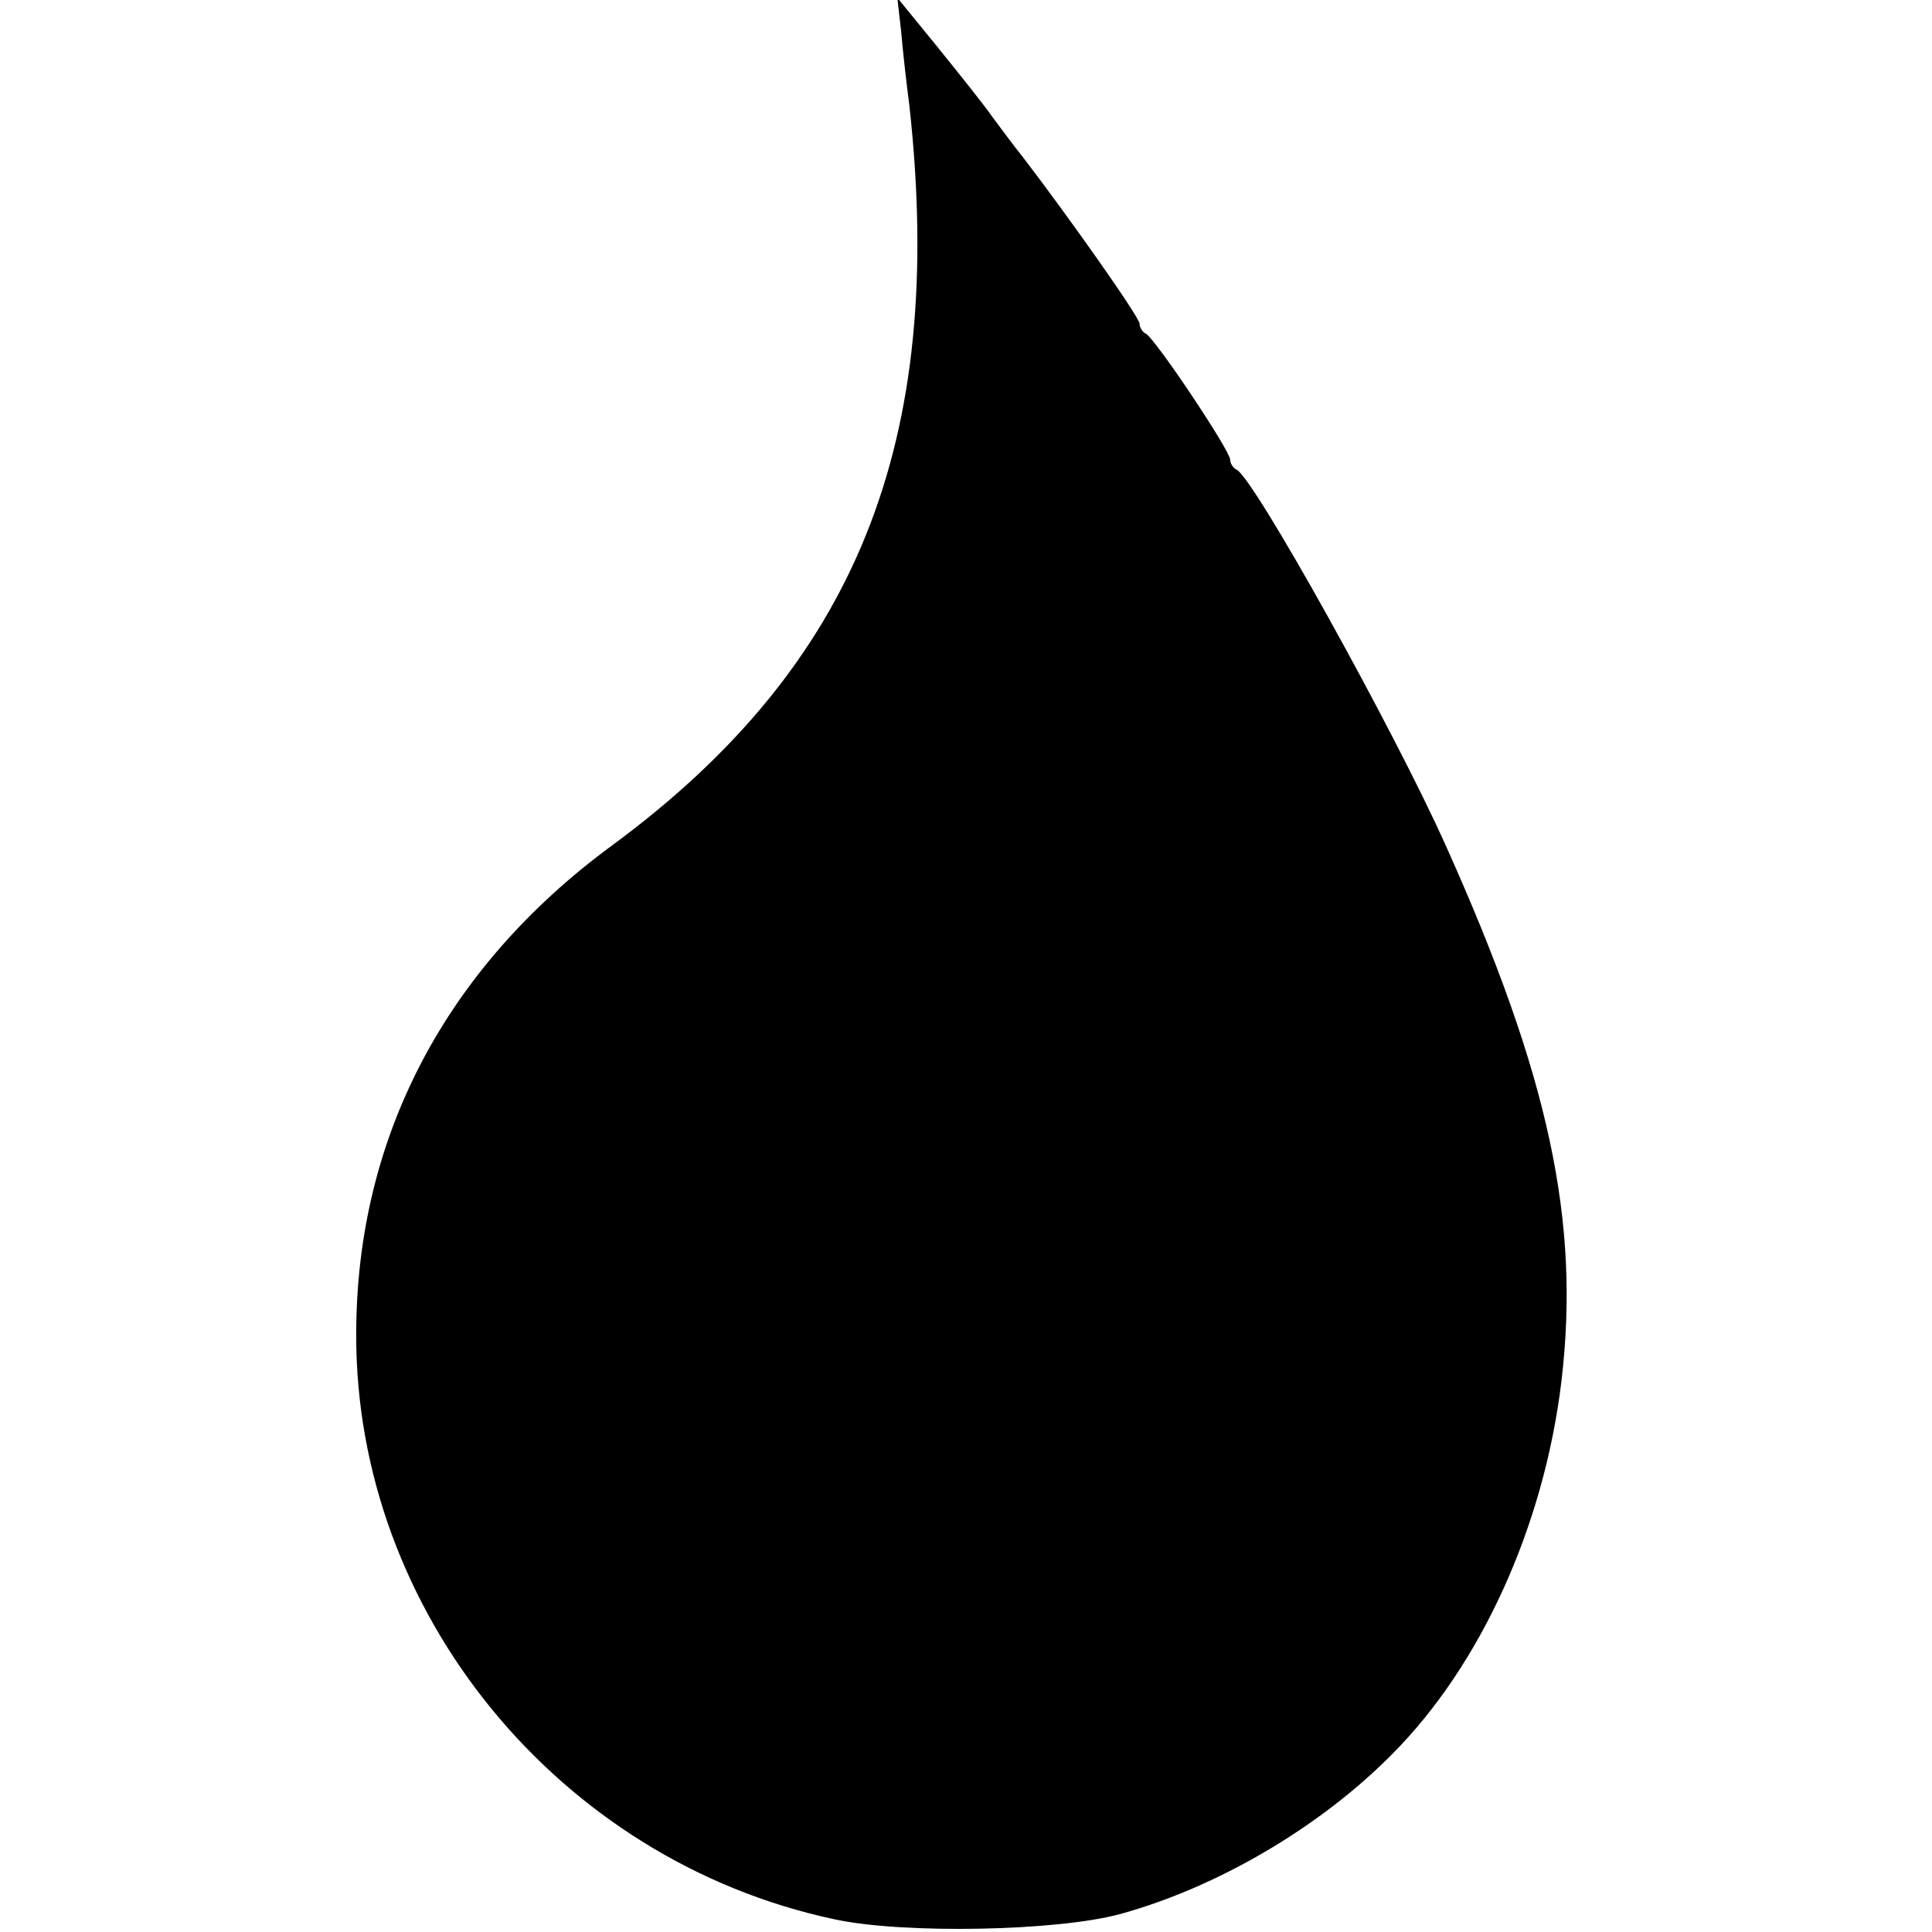 <?xml version="1.0" standalone="no"?>
<!DOCTYPE svg PUBLIC "-//W3C//DTD SVG 20010904//EN"
 "http://www.w3.org/TR/2001/REC-SVG-20010904/DTD/svg10.dtd">
<svg version="1.0" xmlns="http://www.w3.org/2000/svg"
 width="256pt" height="256pt" viewBox="0 0 256 256"
 preserveAspectRatio="xMidYMid meet">
<g transform="translate(0,256) scale(0.1,-0.1)"
fill="#000000" stroke="none">
<path d="M1194 2519 c2 -24 7 -69 11 -99 49 -446 -70 -742 -395 -981 -220
-162 -338 -387 -338 -647 -1 -368 268 -697 633 -775 91 -20 297 -16 380 7 127
35 263 114 359 211 118 118 202 303 225 495 25 211 -16 404 -153 709 -68 152
-256 491 -278 499 -4 2 -8 8 -8 13 0 12 -101 163 -112 167 -4 2 -8 8 -8 13 0
9 -98 147 -154 220 -12 15 -30 39 -41 54 -11 16 -44 57 -73 93 l-53 65 5 -44z"/>
</g>
</svg>

